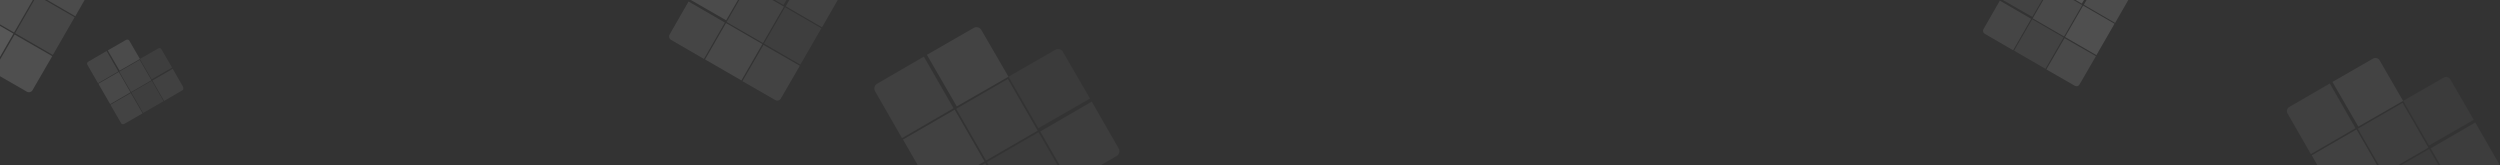 <svg width="1212" height="80" viewBox="0 0 1212 80" fill="none" xmlns="http://www.w3.org/2000/svg">
<rect x="0" y="0" width="1212" height="80" fill="#333333" stroke="none"/>
<g clip-path="url(#clip0_4101_5137)">
<g opacity="0.2">
<path opacity="0.68" d="M25.329 27.225L15.748 43.745C15.203 44.684 13.998 45.007 13.051 44.467L-3.501 34.95L7.07 16.73L25.329 27.225Z" fill="white"/>
<path opacity="0.88" d="M-11.75 5.756L-22.285 24.027L-4.026 34.583L6.509 16.312L-11.75 5.756Z" fill="white"/>
<path opacity="0.48" d="M17.894 -2.185L7.359 16.086L25.619 26.642L36.154 8.371L17.894 -2.185Z" fill="white"/>
<path opacity="0.68" d="M-0.903 -13.049L-11.438 5.223L6.822 15.779L17.357 -2.493L-0.903 -13.049Z" fill="white"/>
<path d="M-1.123 -13.842L-11.694 4.38L-29.954 -6.117L-20.378 -22.633C-19.833 -23.572 -18.627 -23.895 -17.68 -23.356L-1.123 -13.842Z" fill="white"/>
<path opacity="0.58" d="M46.02 -8.677L36.503 7.878L18.284 -2.69L28.778 -20.952L45.297 -11.374C46.238 -10.823 46.561 -9.618 46.02 -8.677Z" fill="white"/>
<path opacity="0.48" d="M27.712 -21.569L17.142 -3.347L-1.118 -13.844L8.464 -30.361C9.009 -31.3 10.214 -31.623 11.156 -31.082L27.712 -21.569Z" fill="white"/>
</g>
</g>
<g clip-path="url(#clip1_4101_5137)">
<g opacity="0.12">
<path opacity="0.68" d="M69.114 54.956L60.169 60.097C59.661 60.389 59.009 60.215 58.712 59.707L53.539 50.783L63.406 45.114L69.114 54.956Z" fill="white"/>
<path opacity="0.88" d="M57.567 34.895L47.703 40.598L53.394 50.468L63.259 44.766L57.567 34.895Z" fill="white"/>
<path opacity="0.78" d="M57.35 34.615L47.506 40.325L42.366 31.381C42.074 30.872 42.248 30.221 42.756 29.927L51.679 24.75L57.35 34.615Z" fill="white"/>
<path opacity="0.48" d="M73.575 39.181L63.711 44.884L69.402 54.755L79.266 49.052L73.575 39.181Z" fill="white"/>
<path opacity="0.68" d="M67.712 29.025L57.848 34.727L63.539 44.598L73.403 38.896L67.712 29.025Z" fill="white"/>
<path d="M67.837 28.594L57.97 34.264L52.262 24.421L61.203 19.281C61.712 18.988 62.364 19.163 62.661 19.671L67.837 28.594Z" fill="white"/>
<path opacity="0.58" d="M88.483 43.745L79.559 48.92L73.89 39.054L83.732 33.345L88.873 42.288C89.165 42.8 88.99 43.451 88.483 43.745Z" fill="white"/>
<path opacity="0.48" d="M83.407 32.766L73.54 38.436L67.832 28.593L76.777 23.453C77.285 23.161 77.937 23.336 78.231 23.843L83.407 32.766Z" fill="white"/>
</g>
</g>
<g clip-path="url(#clip2_4101_5137)">
<g opacity="0.08">
<path opacity="0.68" d="M492.152 104.11L469.44 117.164C468.148 117.906 466.494 117.463 465.739 116.172L452.604 93.513L477.659 79.12L492.152 104.11Z" fill="white"/>
<path opacity="0.88" d="M462.824 53.172L437.777 67.652L452.229 92.716L477.276 78.236L462.824 53.172Z" fill="white"/>
<path opacity="0.78" d="M462.284 52.477L437.288 66.977L424.238 44.266C423.496 42.974 423.939 41.32 425.227 40.573L447.885 27.429L462.284 52.477Z" fill="white"/>
<path opacity="0.48" d="M503.492 64.071L478.445 78.551L492.897 103.614L517.944 89.134L503.492 64.071Z" fill="white"/>
<path opacity="0.68" d="M488.61 38.274L463.562 52.754L478.014 77.818L503.061 63.337L488.61 38.274Z" fill="white"/>
<path d="M488.898 37.177L463.842 51.574L449.35 26.58L472.054 13.528C473.345 12.786 474.999 13.229 475.754 14.52L488.898 37.177Z" fill="white"/>
<path opacity="0.58" d="M541.352 75.65L518.692 88.789L504.297 63.739L529.289 49.242L542.343 71.951C543.084 73.249 542.641 74.903 541.352 75.65Z" fill="white"/>
<path opacity="0.48" d="M528.447 47.771L503.391 62.168L488.899 37.174L511.61 24.124C512.902 23.382 514.556 23.825 515.303 25.113L528.447 47.771Z" fill="white"/>
</g>
<g opacity="0.12">
<path opacity="0.68" d="M387.747 31.897L378.504 47.834C377.979 48.741 376.815 49.053 375.902 48.532L359.934 39.35L370.132 21.773L387.747 31.897Z" fill="white"/>
<path opacity="0.88" d="M351.982 11.181L341.818 28.809L359.434 38.992L369.597 21.365L351.982 11.181Z" fill="white"/>
<path opacity="0.78" d="M351.395 10.942L341.269 28.563L325.334 19.32C324.428 18.794 324.117 17.631 324.639 16.723L333.817 0.75L351.395 10.942Z" fill="white"/>
<path opacity="0.48" d="M380.568 3.517L370.404 21.145L388.02 31.328L398.183 13.701L380.568 3.517Z" fill="white"/>
<path opacity="0.68" d="M362.423 -6.959L352.26 10.668L369.875 20.852L380.039 3.225L362.423 -6.959Z" fill="white"/>
<path d="M362.238 -7.736L352.04 9.844L334.424 -0.283L343.662 -16.216C344.188 -17.123 345.351 -17.434 346.265 -16.914L362.238 -7.736Z" fill="white"/>
<path opacity="0.58" d="M407.697 -2.736L398.515 13.235L380.939 3.04L391.063 -14.578L406.999 -5.338C407.907 -4.807 408.219 -3.644 407.697 -2.736Z" fill="white"/>
<path opacity="0.48" d="M390.04 -15.185L379.843 2.395L362.227 -7.732L371.471 -23.667C371.996 -24.573 373.159 -24.885 374.068 -24.363L390.04 -15.185Z" fill="white"/>
</g>
</g>
<g clip-path="url(#clip3_4101_5137)">
<g opacity="0.08">
<path opacity="0.88" d="M1142.43 62.759L1120.73 75.305L1133.25 97.019L1154.96 84.474L1142.43 62.759Z" fill="white"/>
<path opacity="0.78" d="M1141.97 62.155L1120.31 74.718L1109 55.041C1108.36 53.922 1108.74 52.489 1109.86 51.842L1129.49 40.454L1141.97 62.155Z" fill="white"/>
<path opacity="0.48" d="M1177.67 72.201L1155.97 84.746L1168.49 106.461L1190.19 93.915L1177.67 72.201Z" fill="white"/>
<path opacity="0.68" d="M1164.77 49.849L1143.07 62.395L1155.59 84.109L1177.29 71.564L1164.77 49.849Z" fill="white"/>
<path d="M1165.02 48.903L1143.32 61.376L1130.76 39.722L1150.43 28.413C1151.55 27.771 1152.98 28.154 1153.64 29.273L1165.02 48.903Z" fill="white"/>
<path opacity="0.58" d="M1210.47 82.233L1190.84 93.616L1178.37 71.913L1200.02 59.353L1211.33 79.028C1211.97 80.153 1211.59 81.585 1210.47 82.233Z" fill="white"/>
<path opacity="0.48" d="M1199.29 58.078L1177.58 70.552L1165.03 48.898L1184.7 37.591C1185.82 36.948 1187.25 37.332 1187.9 38.448L1199.29 58.078Z" fill="white"/>
</g>
<g opacity="0.16">
<path opacity="0.68" d="M992.085 33.664L1005.88 41.593C1006.67 42.044 1007.67 41.775 1008.13 40.991L1016.11 27.227L1000.89 18.485L992.085 33.664Z" fill="white"/>
<path opacity="0.88" d="M1009.9 2.716L1025.12 11.512L1016.34 26.736L1001.12 17.94L1009.9 2.716Z" fill="white"/>
<path opacity="0.78" d="M1010.23 2.303L1025.41 11.111L1033.34 -2.685C1033.79 -3.469 1033.52 -4.474 1032.74 -4.928L1018.98 -12.912L1010.23 2.303Z" fill="white"/>
<path opacity="0.48" d="M985.208 9.341L1000.42 18.137L991.644 33.361L976.43 24.565L985.208 9.341Z" fill="white"/>
<path opacity="0.68" d="M994.235 -6.327L1009.45 2.469L1000.67 17.693L985.457 8.897L994.235 -6.327Z" fill="white"/>
<path d="M994.074 -6.994L1009.29 1.751L1018.1 -13.431L1004.31 -21.359C1003.52 -21.81 1002.52 -21.541 1002.06 -20.757L994.074 -6.994Z" fill="white"/>
<path opacity="0.58" d="M962.199 16.371L975.963 24.352L984.707 9.136L969.526 0.33L961.597 14.124C961.147 14.913 961.416 15.918 962.199 16.371Z" fill="white"/>
<path opacity="0.48" d="M970.039 -0.557L985.258 8.188L994.061 -6.993L980.266 -14.92C979.481 -15.371 978.477 -15.102 978.023 -14.319L970.039 -0.557Z" fill="white"/>
</g>
</g>
<defs>
<clipPath id="clip0_4101_5137">
<rect width="47" height="45" fill="white"/>
</clipPath>
<clipPath id="clip1_4101_5137">
<rect width="47" height="42" fill="white" transform="translate(42 19)"/>
</clipPath>
<clipPath id="clip2_4101_5137">
<rect width="219" height="118" fill="white" transform="translate(324)"/>
</clipPath>
<clipPath id="clip3_4101_5137">
<rect width="251" height="119" fill="white" transform="translate(961)"/>
</clipPath>
</defs>
</svg>
